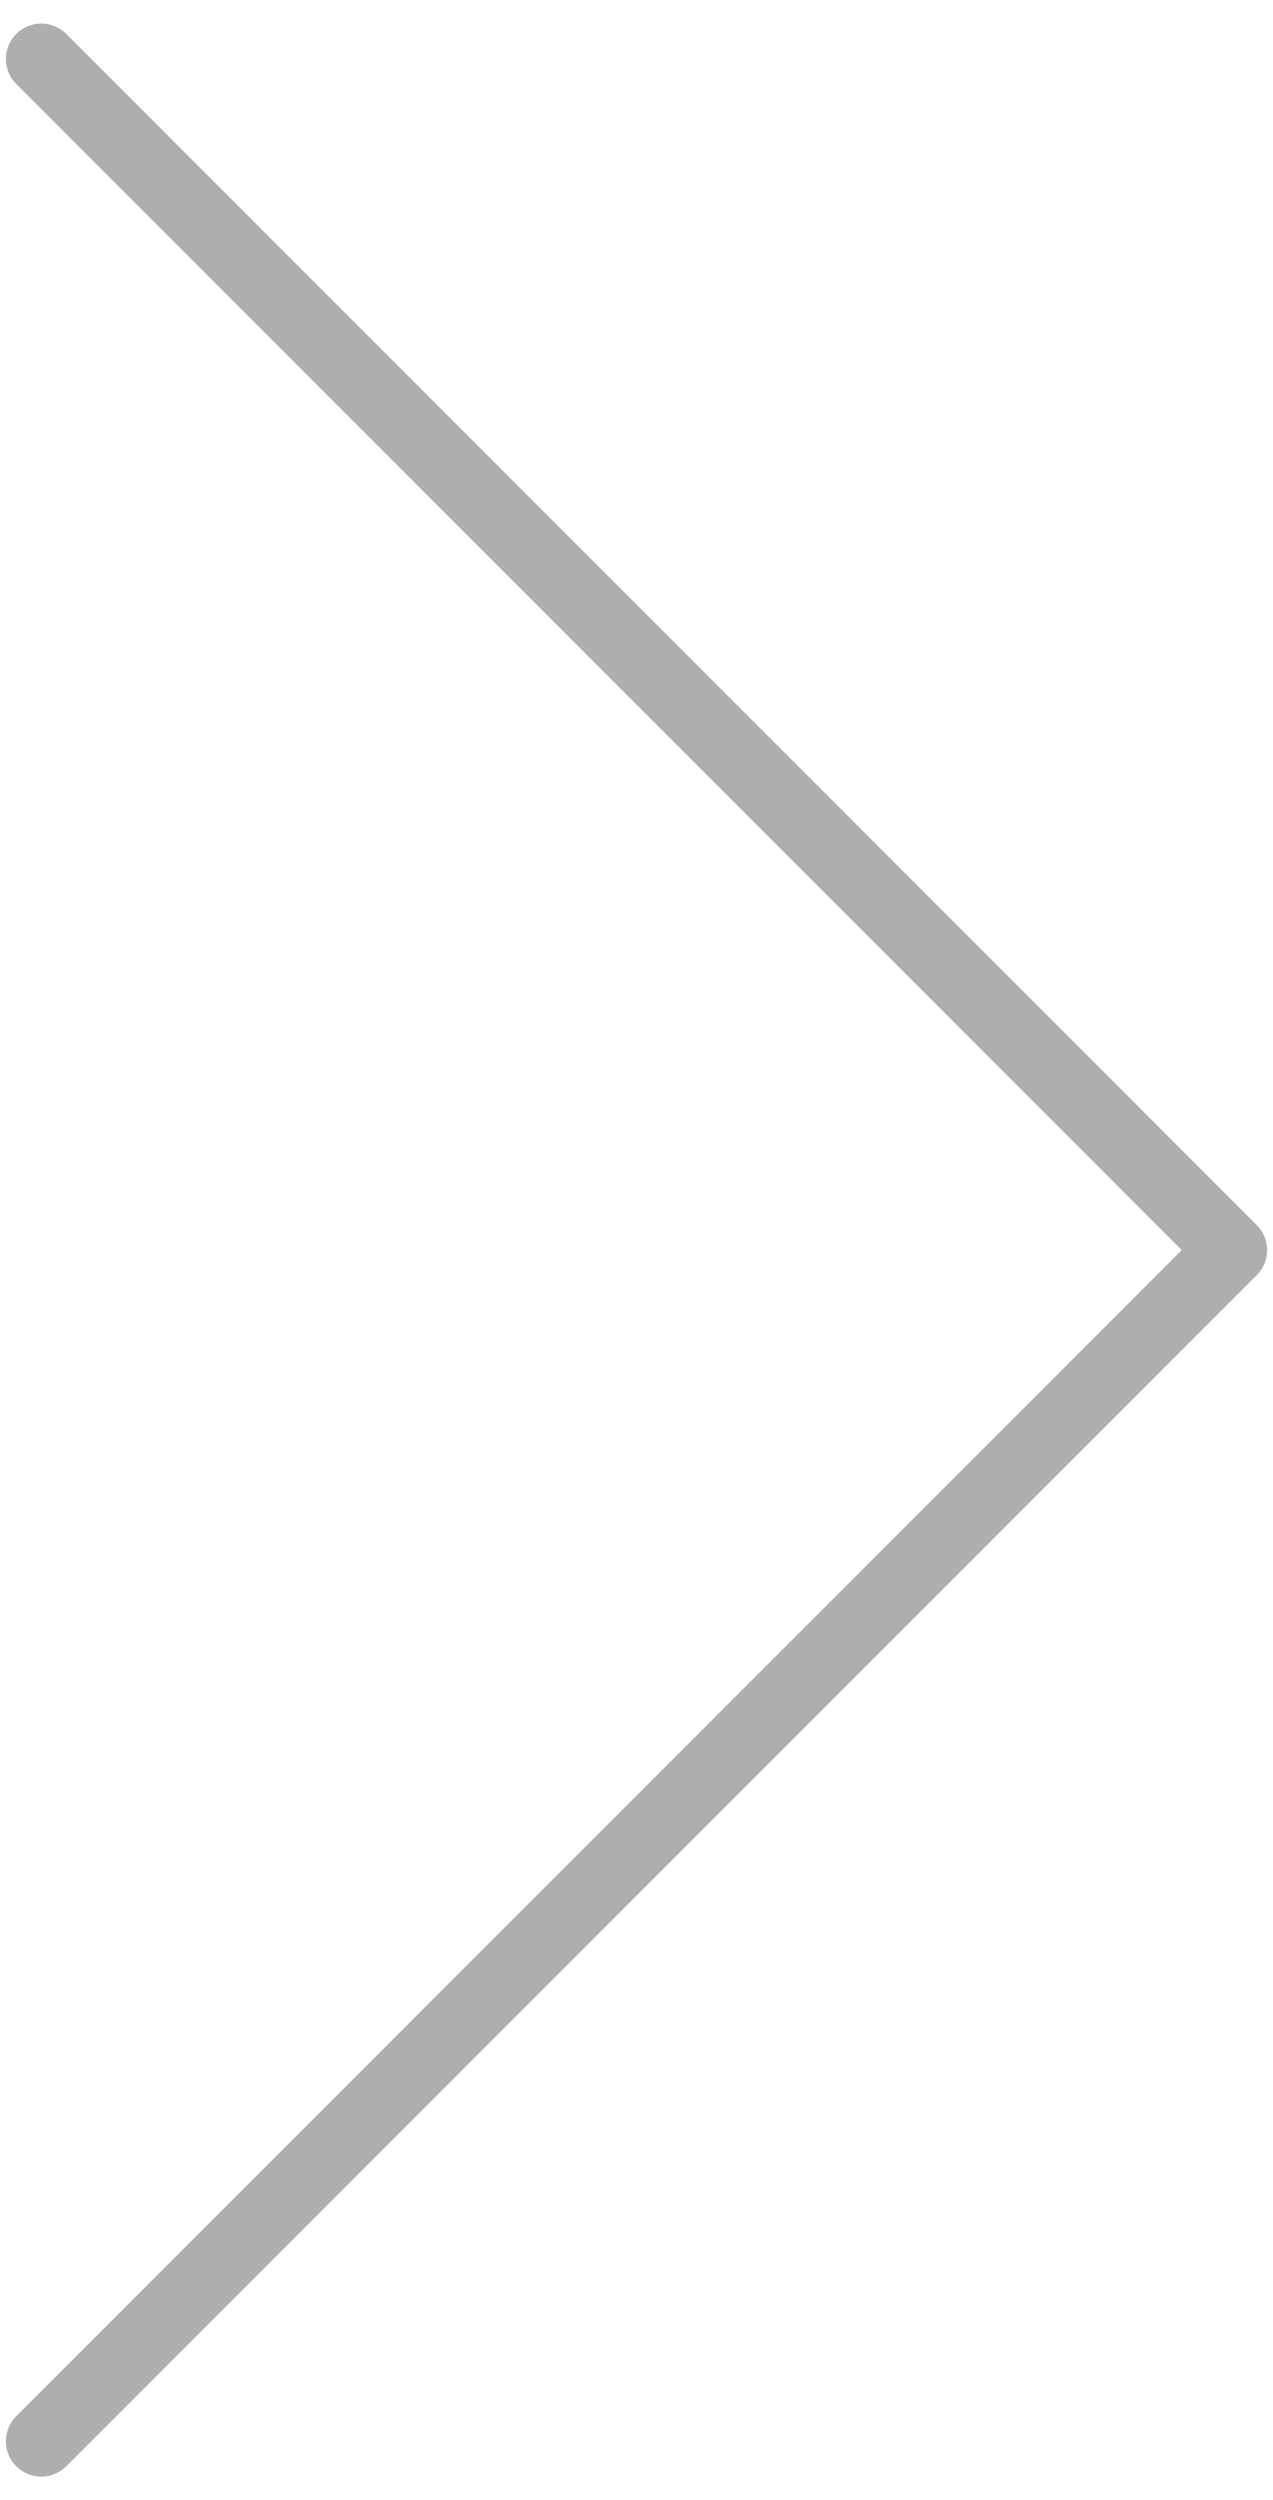 <svg width="27" height="53" viewBox="0 0 27 53" fill="none" xmlns="http://www.w3.org/2000/svg">
<path d="M0.875 1.25L26.125 26.5L0.875 51.75" stroke="#AEAEAE" stroke-width="1.5" stroke-linecap="round" stroke-linejoin="round"/>
</svg>
